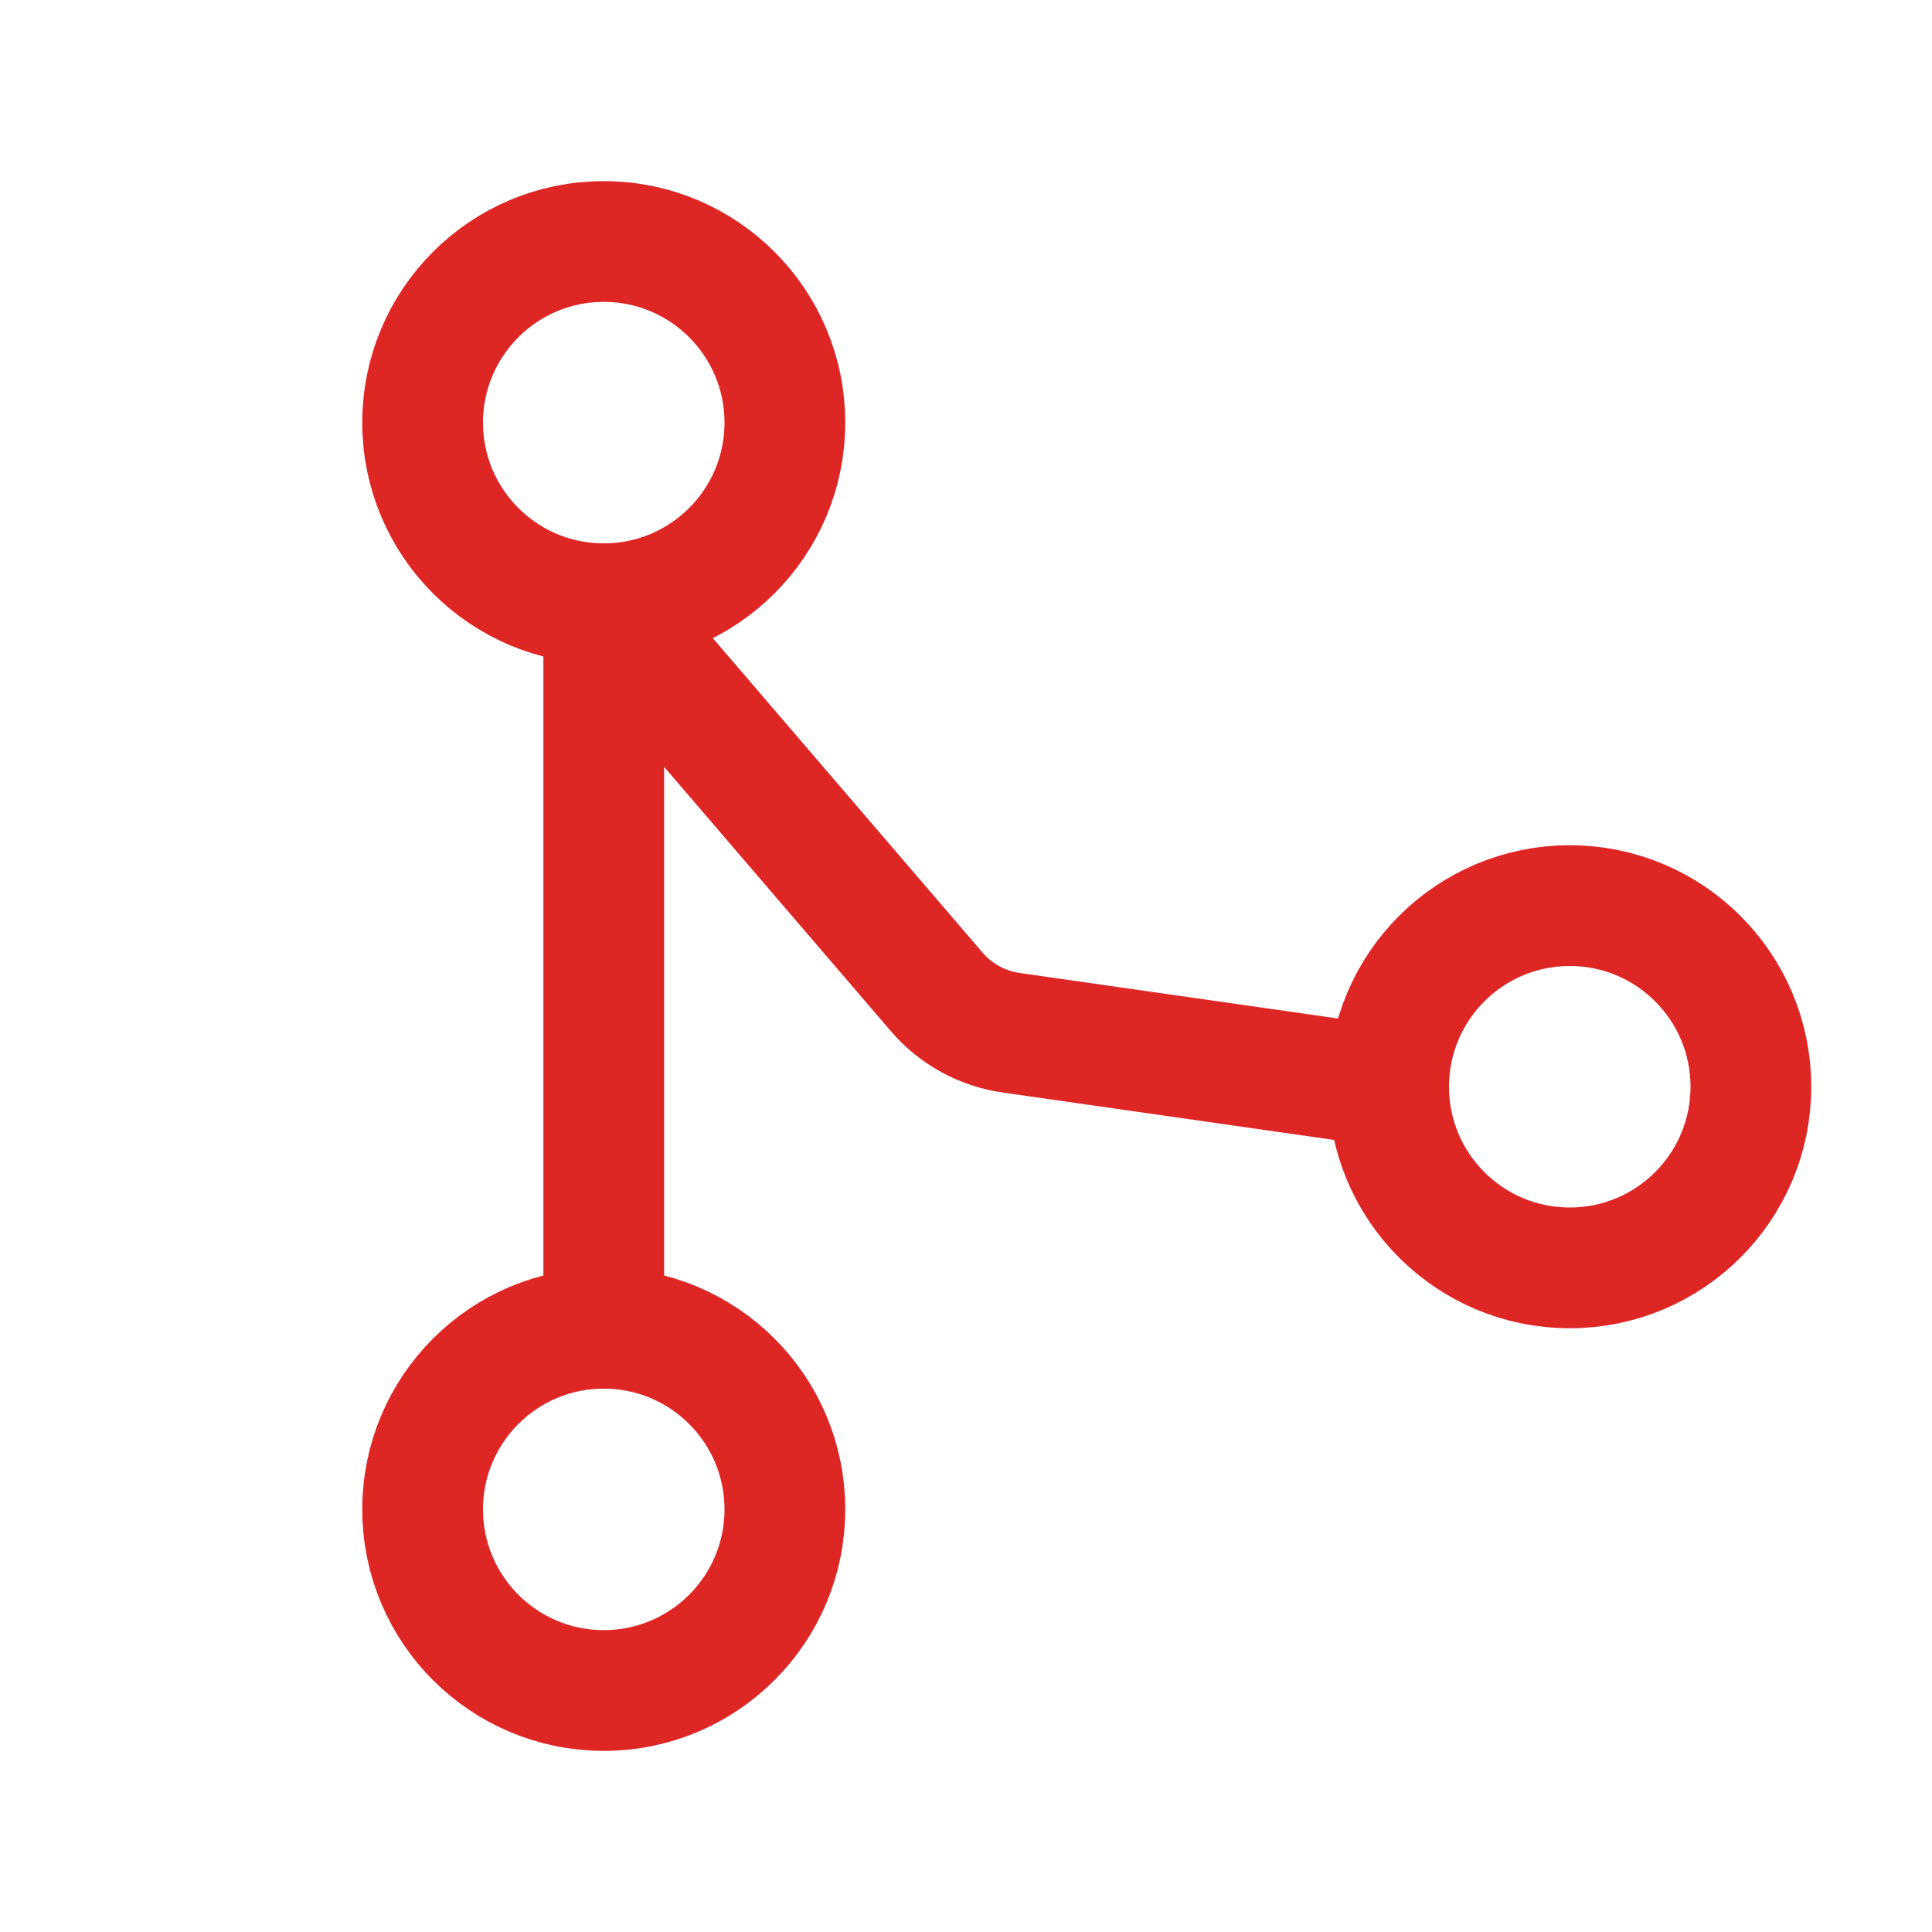 <svg xmlns="http://www.w3.org/2000/svg" width="32" height="32" viewBox="0 0 32 32" fill="none"><path d="M10 28C11.657 28 13 26.657 13 25C13 23.343 11.657 22 10 22C8.343 22 7 23.343 7 25C7 26.657 8.343 28 10 28Z" stroke="#DE2625" stroke-width="2" stroke-linecap="round" stroke-linejoin="round"></path><path d="M10 10C11.657 10 13 8.657 13 7C13 5.343 11.657 4 10 4C8.343 4 7 5.343 7 7C7 8.657 8.343 10 10 10Z" stroke="#DE2625" stroke-width="2" stroke-linecap="round" stroke-linejoin="round"></path><path d="M26 21C27.657 21 29 19.657 29 18C29 16.343 27.657 15 26 15C24.343 15 23 16.343 23 18C23 19.657 24.343 21 26 21Z" stroke="#DE2625" stroke-width="2" stroke-linecap="round" stroke-linejoin="round"></path><path d="M23 18L16.75 17.106C16.27 17.038 15.831 16.797 15.515 16.429L10 10V22" stroke="#DE2625" stroke-width="2" stroke-linecap="round" stroke-linejoin="round"></path></svg>